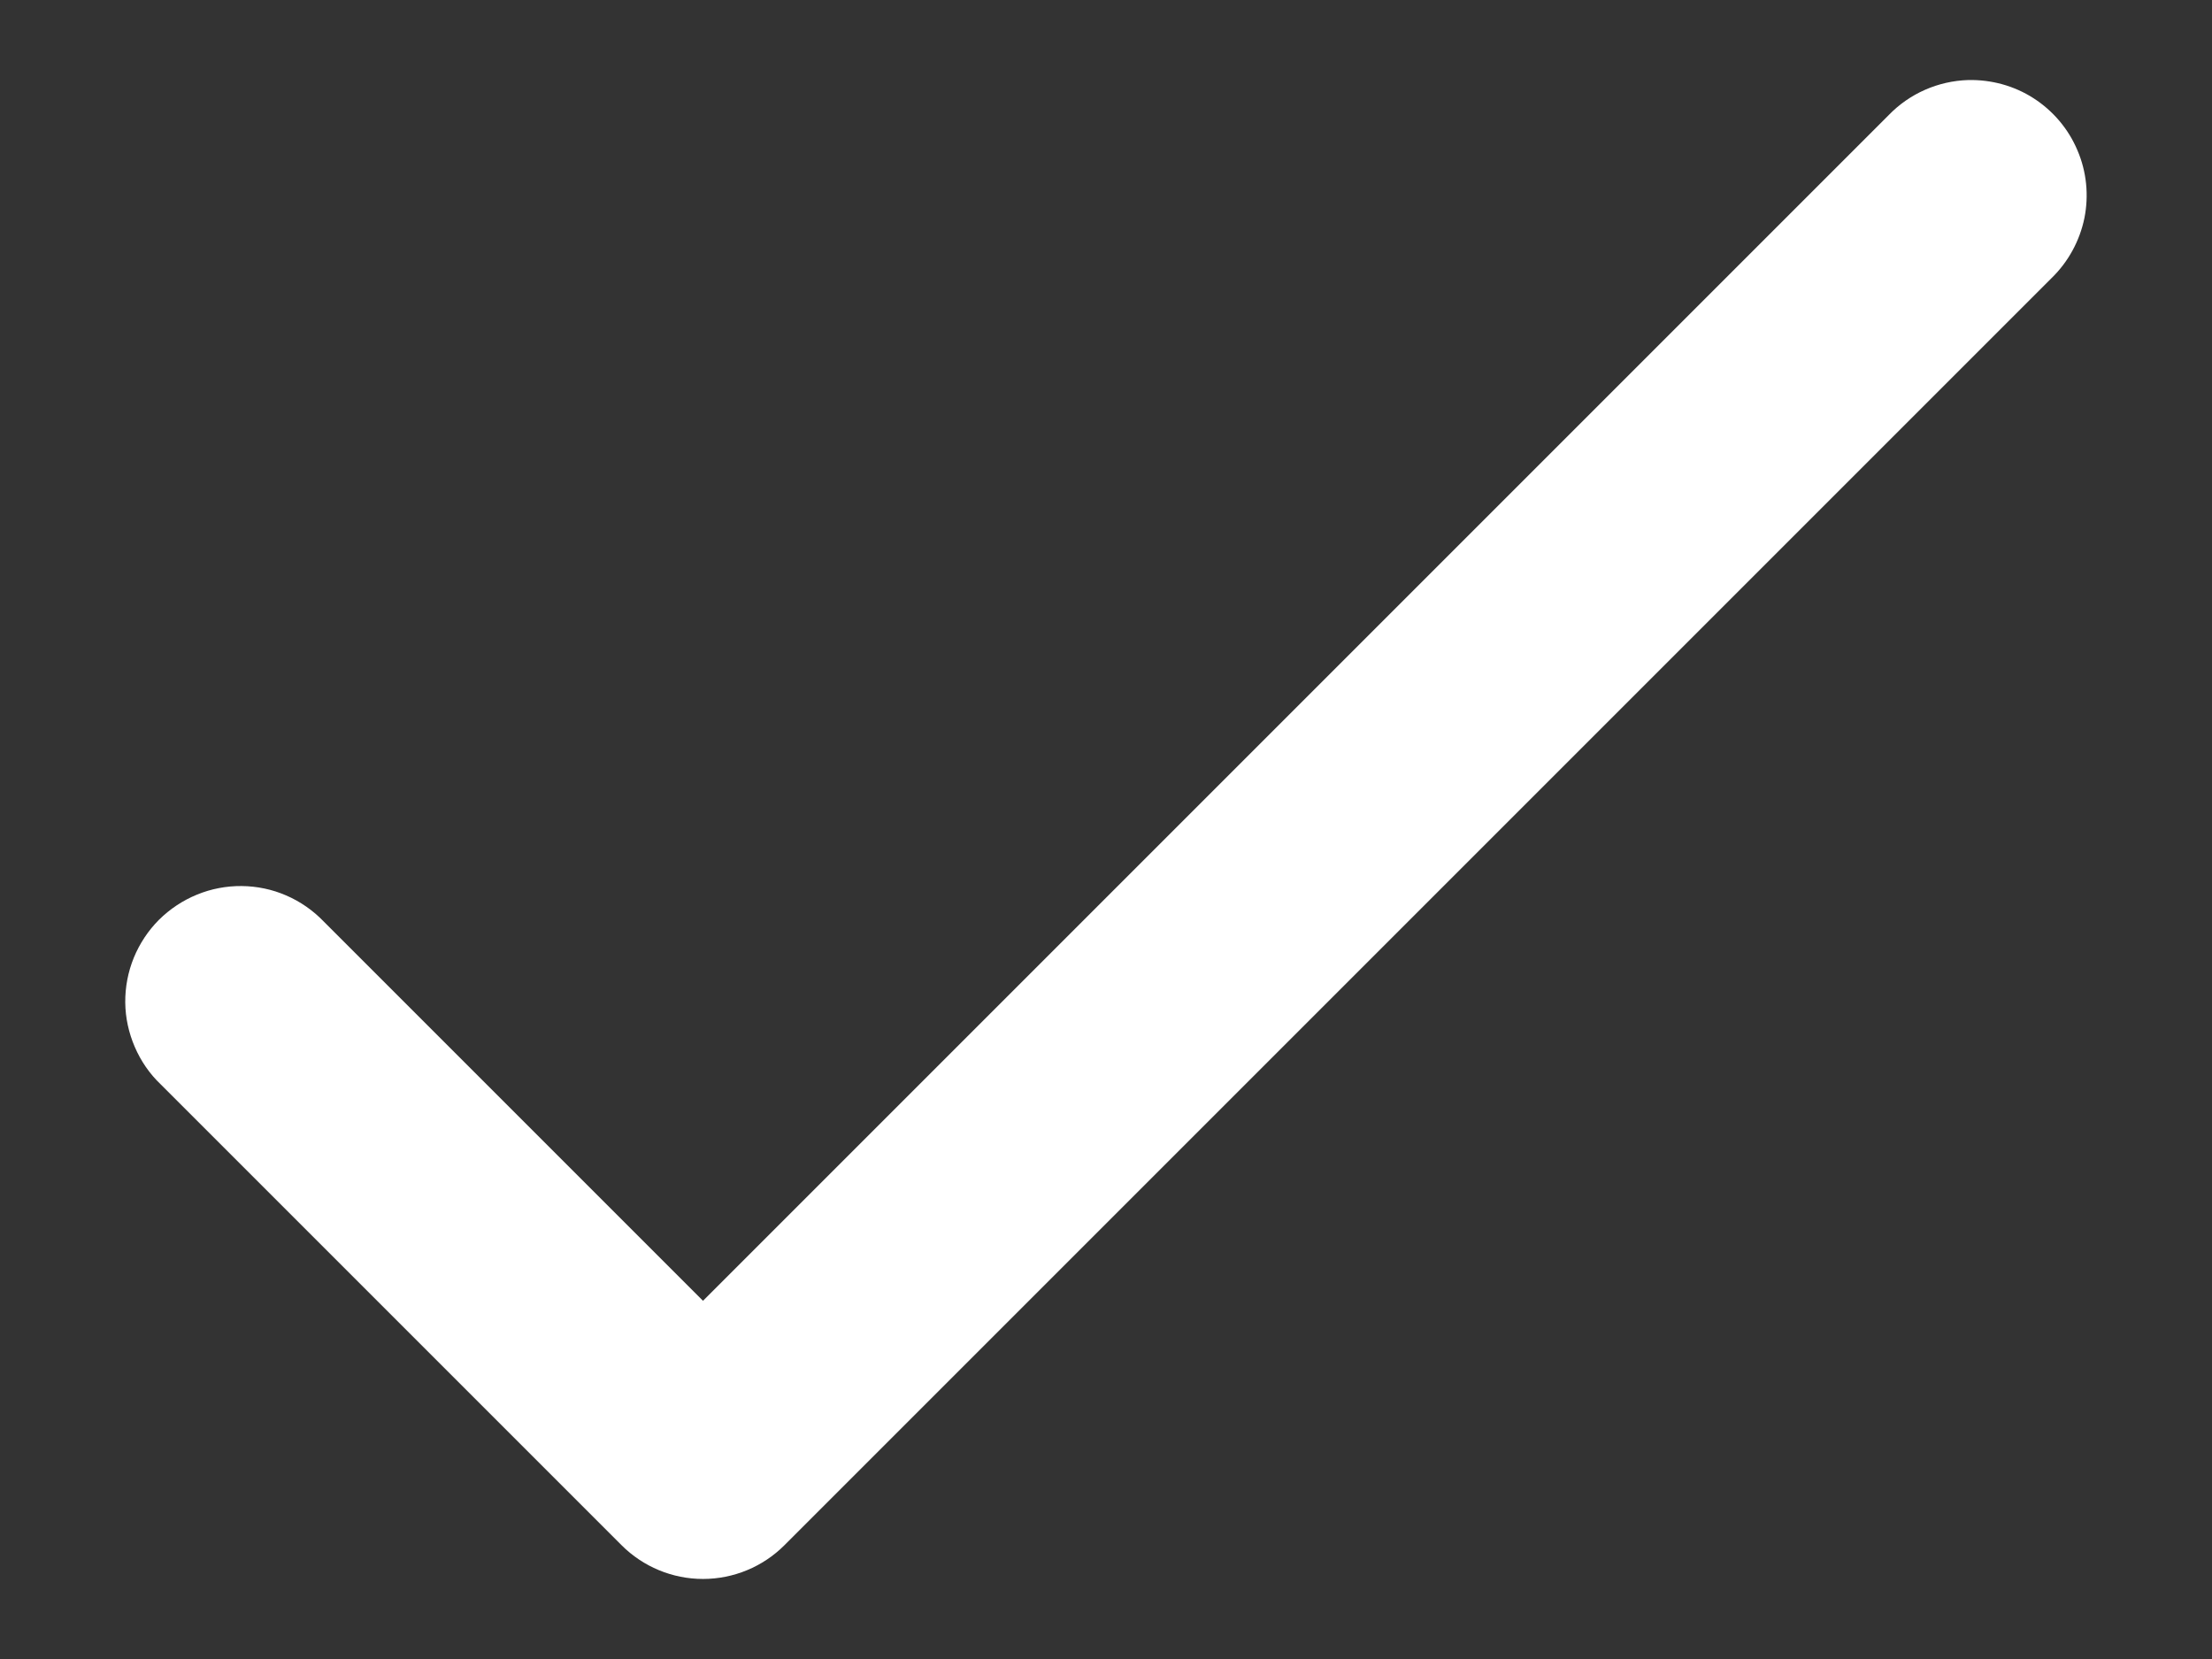 <svg width="16" height="12" viewBox="0 0 16 12" fill="none" xmlns="http://www.w3.org/2000/svg">
<rect x="0" y="0" width="16" height="12" fill="#333333" stroke="none"/>
<path d="M14.235 0.579C14.019 0.586 13.813 0.676 13.662 0.832L5.085 9.409L2.341 6.665C2.264 6.585 2.172 6.521 2.07 6.477C1.969 6.433 1.859 6.41 1.748 6.409C1.637 6.408 1.527 6.429 1.425 6.471C1.322 6.513 1.229 6.575 1.15 6.653C1.072 6.731 1.01 6.825 0.968 6.927C0.926 7.03 0.905 7.14 0.906 7.251C0.907 7.362 0.931 7.471 0.975 7.573C1.019 7.675 1.082 7.767 1.162 7.843L4.496 11.177C4.652 11.333 4.864 11.421 5.085 11.421C5.306 11.421 5.518 11.333 5.674 11.177L14.841 2.01C14.961 1.893 15.043 1.742 15.077 1.578C15.11 1.413 15.093 1.242 15.027 1.088C14.962 0.933 14.851 0.802 14.71 0.711C14.569 0.62 14.403 0.575 14.235 0.579Z" fill="white"/>
</svg>

